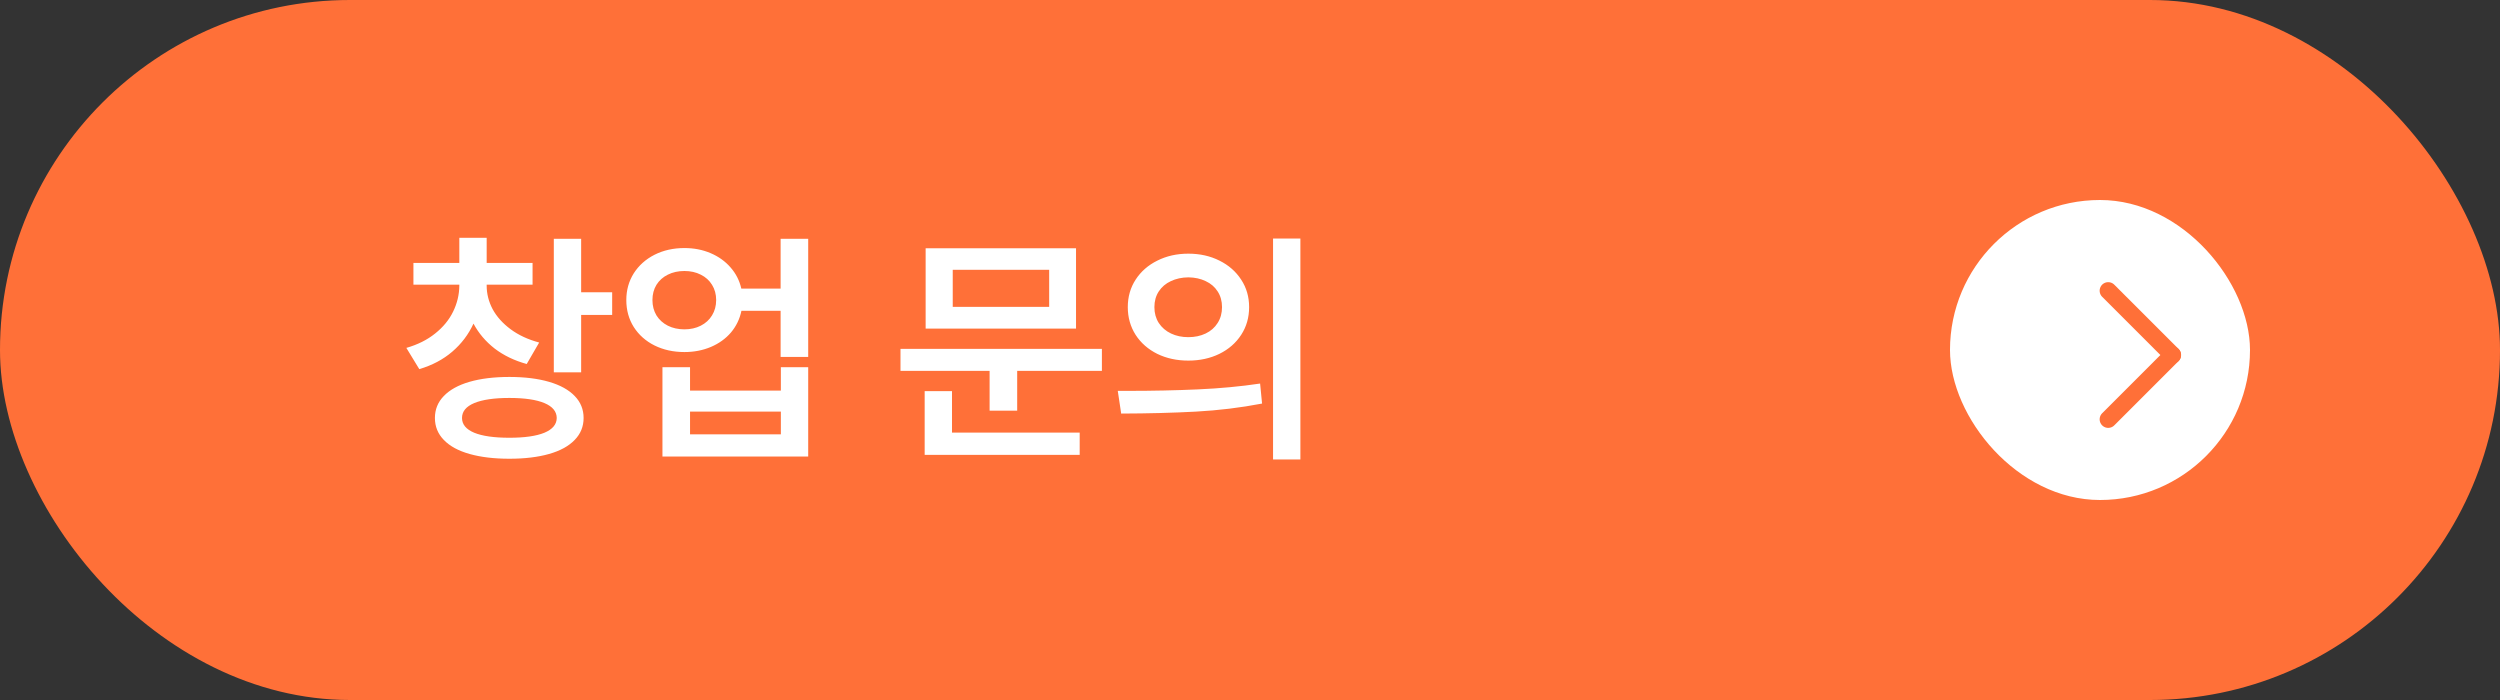 <svg width="200" height="56" viewBox="0 0 200 56" fill="none" xmlns="http://www.w3.org/2000/svg">
<rect x="0" y="0" width="200" height="56" fill="#333333" stroke="none"/>
<rect width="200" height="56" rx="28" fill="#FF7038"/>
<path d="M38.934 22.852C38.934 23.503 39.093 24.131 39.412 24.736C39.738 25.335 40.216 25.869 40.848 26.338C41.479 26.807 42.241 27.162 43.133 27.402L42.137 29.121C41.147 28.848 40.291 28.434 39.568 27.881C38.852 27.321 38.289 26.657 37.879 25.889C37.482 26.755 36.915 27.503 36.18 28.135C35.45 28.76 34.572 29.225 33.543 29.531L32.508 27.832C33.413 27.572 34.181 27.188 34.812 26.68C35.45 26.172 35.929 25.589 36.248 24.932C36.574 24.268 36.74 23.574 36.746 22.852V22.773H33.074V21.035H36.746V19.023H38.934V21.035H42.605V22.773H38.934V22.852ZM46.492 23.379H48.973V25.195H46.492V29.785H44.305V19.102H46.492V23.379ZM40.75 30.156C41.974 30.156 43.032 30.287 43.924 30.547C44.816 30.807 45.499 31.185 45.975 31.68C46.45 32.168 46.688 32.754 46.688 33.438C46.688 34.121 46.45 34.707 45.975 35.195C45.499 35.69 44.816 36.065 43.924 36.318C43.032 36.572 41.974 36.699 40.75 36.699C39.526 36.699 38.465 36.572 37.566 36.318C36.668 36.065 35.981 35.69 35.506 35.195C35.031 34.707 34.793 34.121 34.793 33.438C34.793 32.754 35.031 32.168 35.506 31.68C35.981 31.185 36.665 30.807 37.557 30.547C38.455 30.287 39.52 30.156 40.75 30.156ZM40.75 31.836C39.533 31.836 38.595 31.973 37.938 32.246C37.286 32.52 36.961 32.917 36.961 33.438C36.961 33.952 37.286 34.346 37.938 34.619C38.589 34.886 39.526 35.02 40.75 35.02C41.967 35.02 42.902 34.886 43.553 34.619C44.204 34.346 44.533 33.952 44.539 33.438C44.533 32.917 44.204 32.52 43.553 32.246C42.902 31.973 41.967 31.836 40.75 31.836ZM54.754 19.844C55.516 19.844 56.215 19.98 56.853 20.254C57.492 20.527 58.022 20.908 58.445 21.396C58.875 21.885 59.161 22.448 59.305 23.086H62.449V19.102H64.656V28.555H62.449V24.863H59.315C59.178 25.521 58.898 26.1 58.475 26.602C58.051 27.096 57.518 27.48 56.873 27.754C56.228 28.027 55.522 28.164 54.754 28.164C53.868 28.164 53.071 27.988 52.361 27.637C51.658 27.285 51.105 26.794 50.701 26.162C50.304 25.531 50.105 24.811 50.105 24.004C50.105 23.21 50.304 22.497 50.701 21.865C51.105 21.234 51.658 20.739 52.361 20.381C53.071 20.023 53.868 19.844 54.754 19.844ZM54.754 21.68C54.259 21.68 53.816 21.777 53.426 21.973C53.042 22.162 52.739 22.432 52.518 22.783C52.303 23.135 52.195 23.542 52.195 24.004C52.195 24.466 52.303 24.876 52.518 25.234C52.739 25.586 53.042 25.859 53.426 26.055C53.816 26.25 54.259 26.348 54.754 26.348C55.242 26.348 55.678 26.25 56.062 26.055C56.447 25.859 56.746 25.586 56.961 25.234C57.182 24.876 57.293 24.466 57.293 24.004C57.293 23.542 57.182 23.135 56.961 22.783C56.746 22.432 56.447 22.162 56.062 21.973C55.678 21.777 55.242 21.68 54.754 21.68ZM55.203 31.25H62.469V29.375H64.656V36.523H52.996V29.375H55.203V31.25ZM62.469 34.746V32.93H55.203V34.746H62.469ZM88.152 29.668H81.375V32.852H79.168V29.668H72.039V27.91H88.152V29.668ZM86.082 26.289H74.051V19.863H86.082V26.289ZM76.219 24.551H83.934V21.582H76.219V24.551ZM86.375 36.387H73.973V31.289H76.16V34.609H86.375V36.387ZM95.066 20.293C95.991 20.293 96.821 20.479 97.557 20.85C98.292 21.214 98.872 21.722 99.295 22.373C99.718 23.018 99.93 23.75 99.93 24.57C99.93 25.397 99.718 26.136 99.295 26.787C98.872 27.438 98.289 27.946 97.547 28.311C96.811 28.669 95.984 28.848 95.066 28.848C94.148 28.848 93.322 28.669 92.586 28.311C91.85 27.946 91.271 27.438 90.848 26.787C90.431 26.13 90.223 25.391 90.223 24.57C90.223 23.75 90.431 23.018 90.848 22.373C91.271 21.722 91.85 21.214 92.586 20.85C93.322 20.479 94.148 20.293 95.066 20.293ZM95.066 22.188C94.546 22.194 94.08 22.295 93.67 22.49C93.26 22.679 92.938 22.953 92.703 23.311C92.469 23.669 92.352 24.088 92.352 24.57C92.352 25.052 92.469 25.475 92.703 25.84C92.944 26.204 93.269 26.484 93.68 26.68C94.09 26.875 94.552 26.973 95.066 26.973C95.581 26.973 96.043 26.875 96.453 26.68C96.863 26.484 97.182 26.204 97.41 25.84C97.644 25.475 97.762 25.052 97.762 24.57C97.762 24.088 97.644 23.669 97.41 23.311C97.182 22.953 96.863 22.679 96.453 22.49C96.049 22.295 95.587 22.194 95.066 22.188ZM104.031 36.758H101.844V19.082H104.031V36.758ZM90.223 31.27C92.195 31.27 94.061 31.23 95.818 31.152C97.583 31.074 99.246 30.918 100.809 30.684L100.965 32.285C99.24 32.617 97.472 32.832 95.662 32.93C93.859 33.027 91.87 33.079 89.695 33.086L89.422 31.27H90.223Z" fill="white"/>
<g clip-path="url(#clip0_6050_78376)">
<rect x="156" y="16" width="24" height="24" rx="12" fill="white"/>
<path d="M168.657 33.545L173.8 28.402" stroke="#FF7038" stroke-width="1.371" stroke-linecap="round" stroke-linejoin="round"/>
<path d="M168.657 23.258L173.8 28.401" stroke="#FF7038" stroke-width="1.371" stroke-linecap="round" stroke-linejoin="round"/>
</g>
<defs>
<clipPath id="clip0_6050_78376">
<rect x="156" y="16" width="24" height="24" rx="12" fill="white"/>
</clipPath>
</defs>
</svg>
